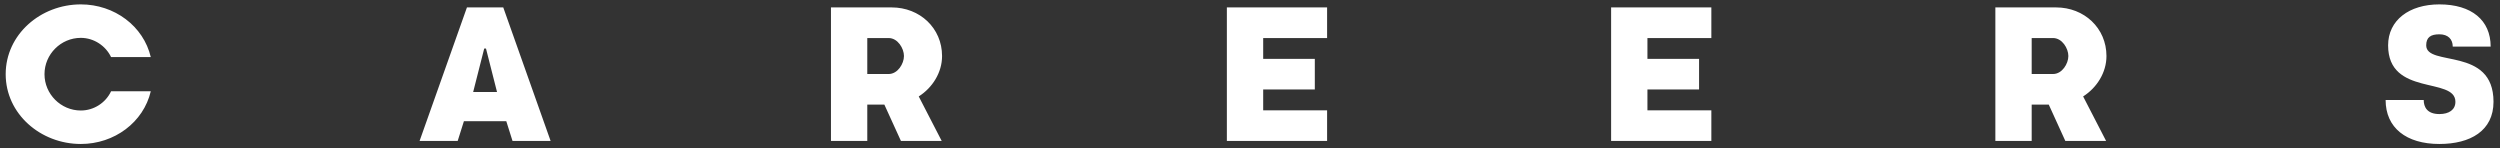 <svg width="337" height="20" viewBox="0 0 337 20" fill="none" xmlns="http://www.w3.org/2000/svg">
<rect x="0" y="0" width="337" height="20" fill="#333333" stroke="none"/>
<path d="M5.998 10C5.998 12.688 8.206 14.896 10.894 14.896C12.67 14.896 14.254 13.84 14.974 12.304H20.326C19.342 16.48 15.43 19.408 10.894 19.408C5.47 19.408 0.766 15.352 0.766 10C0.766 4.648 5.47 0.592 10.894 0.592C15.43 0.592 19.342 3.52 20.326 7.696H14.974C14.254 6.184 12.67 5.104 10.894 5.104C8.206 5.104 5.998 7.312 5.998 10ZM66.999 12.4L65.511 6.544H65.271L63.783 12.4H66.999ZM69.087 19L68.247 16.336H62.535L61.695 19H56.559L62.943 1H67.839L74.223 19H69.087ZM126.99 7.552C126.99 9.784 125.694 11.824 123.846 13L126.942 19H121.446L119.214 14.104H116.91V19H112.014V1H120.198C123.99 1 126.99 3.784 126.99 7.552ZM121.854 7.552C121.854 6.52 121.014 5.128 119.79 5.128H116.91V9.976H119.79C121.014 9.976 121.854 8.584 121.854 7.552ZM170.277 14.872H178.893V19H165.381V1H178.893V5.128H170.277V7.936H177.237V12.064H170.277V14.872ZM222.074 14.872H230.69V19H217.178V1H230.69V5.128H222.074V7.936H229.034V12.064H222.074V14.872ZM283.951 7.552C283.951 9.784 282.655 11.824 280.807 13L283.903 19H278.407L276.175 14.104H273.871V19H268.975V1H277.159C280.951 1 283.951 3.784 283.951 7.552ZM278.815 7.552C278.815 6.52 277.975 5.128 276.751 5.128H273.871V9.976H276.751C277.975 9.976 278.815 8.584 278.815 7.552ZM321.581 13.48H326.717C326.717 14.416 327.173 15.376 328.829 15.376C330.125 15.376 330.989 14.8 330.989 13.72C330.989 10.312 321.917 13.048 321.917 6.112C321.917 2.728 324.749 0.592 328.829 0.592C333.173 0.592 335.741 2.728 335.741 6.28H330.629C330.629 5.296 330.005 4.624 328.829 4.624C327.653 4.624 327.053 5.032 327.053 6.112C327.053 9.064 336.125 6.208 336.125 13.72C336.125 17.632 333.005 19.408 328.829 19.408C324.365 19.408 321.581 17.224 321.581 13.48Z" fill="white"/>
</svg>
